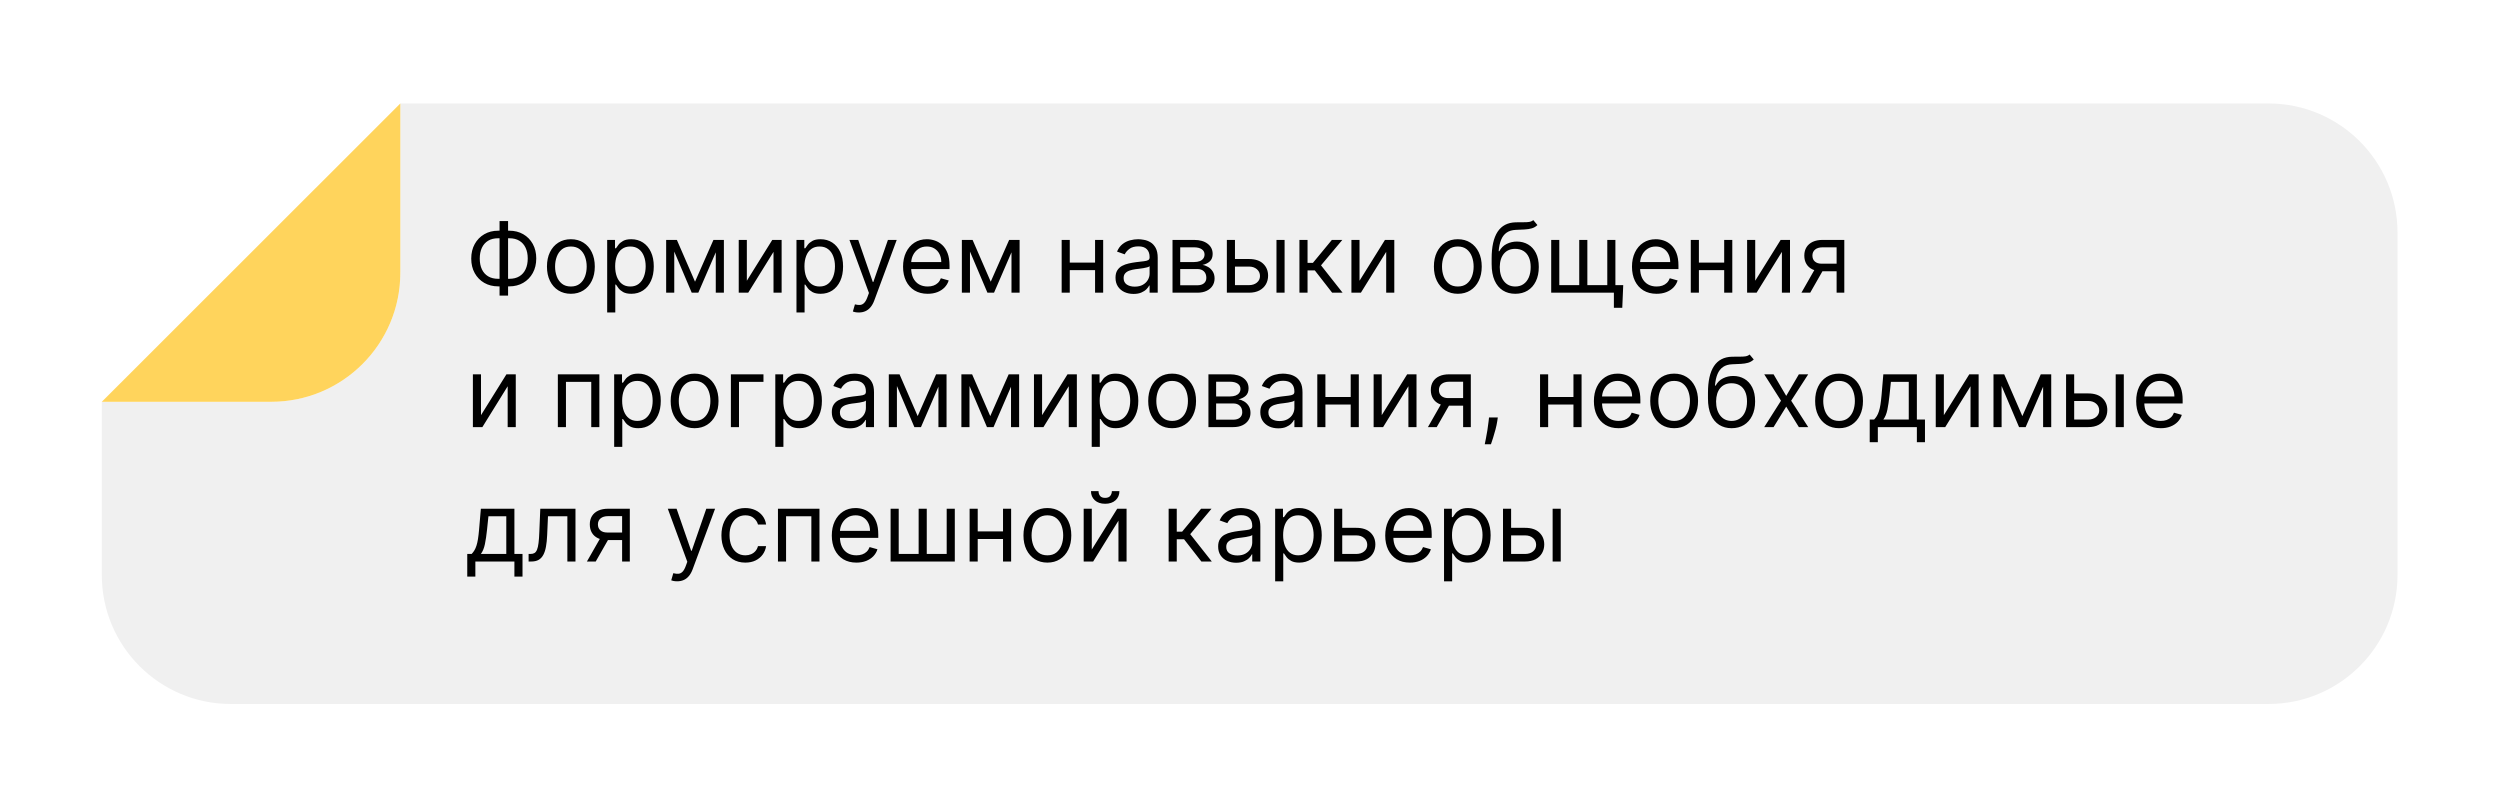 <?xml version="1.0" encoding="UTF-8"?> <svg xmlns="http://www.w3.org/2000/svg" width="465" height="150" viewBox="0 0 465 150" fill="none"><g filter="url(#filter0_d_239_27)"><path fill-rule="evenodd" clip-rule="evenodd" d="M441.936 102.941C441.936 116.196 431.191 126.941 417.936 126.941L38.936 126.941C25.682 126.941 14.936 116.196 14.936 102.941L14.936 70.732L46.46 70.732C59.715 70.732 70.46 59.986 70.46 46.732L70.46 15.245L417.936 15.245C431.191 15.245 441.936 25.991 441.936 39.245L441.936 102.941Z" fill="#F0F0F0"></path><path d="M14.936 70.732L46.46 70.732C59.715 70.732 70.46 59.986 70.46 46.732L70.46 15.245L14.936 70.732Z" fill="#FFD45C"></path></g><path d="M92.662 42.91H94.733C95.704 42.91 96.567 43.127 97.321 43.562C98.076 43.996 98.668 44.601 99.098 45.377C99.529 46.153 99.744 47.052 99.744 48.074C99.744 49.097 99.529 49.998 99.098 50.778C98.668 51.558 98.076 52.167 97.321 52.606C96.567 53.045 95.704 53.265 94.733 53.265H92.662C91.69 53.265 90.827 53.047 90.073 52.613C89.319 52.178 88.726 51.573 88.296 50.797C87.865 50.022 87.65 49.123 87.65 48.1C87.65 47.077 87.865 46.176 88.296 45.396C88.726 44.616 89.319 44.007 90.073 43.568C90.827 43.129 91.69 42.91 92.662 42.91ZM92.662 44.316C91.92 44.316 91.294 44.471 90.782 44.782C90.275 45.094 89.889 45.532 89.625 46.099C89.365 46.666 89.235 47.333 89.235 48.1C89.235 48.858 89.365 49.519 89.625 50.081C89.889 50.644 90.275 51.081 90.782 51.392C91.294 51.703 91.92 51.858 92.662 51.858H94.733C95.474 51.858 96.098 51.703 96.605 51.392C97.117 51.081 97.502 50.642 97.762 50.075C98.027 49.508 98.159 48.842 98.159 48.074C98.159 47.316 98.027 46.655 97.762 46.093C97.502 45.53 97.117 45.094 96.605 44.782C96.098 44.471 95.474 44.316 94.733 44.316H92.662ZM94.502 41.12V54.978H92.917V41.12H94.502ZM106.184 54.645C105.298 54.645 104.52 54.434 103.851 54.013C103.186 53.591 102.666 53.001 102.291 52.242C101.92 51.483 101.735 50.597 101.735 49.583C101.735 48.56 101.92 47.667 102.291 46.905C102.666 46.142 103.186 45.55 103.851 45.128C104.52 44.706 105.298 44.495 106.184 44.495C107.07 44.495 107.846 44.706 108.511 45.128C109.18 45.55 109.7 46.142 110.07 46.905C110.445 47.667 110.633 48.56 110.633 49.583C110.633 50.597 110.445 51.483 110.07 52.242C109.7 53.001 109.18 53.591 108.511 54.013C107.846 54.434 107.07 54.645 106.184 54.645ZM106.184 53.29C106.857 53.29 107.411 53.118 107.846 52.773C108.28 52.427 108.602 51.974 108.811 51.411C109.02 50.849 109.124 50.239 109.124 49.583C109.124 48.927 109.02 48.315 108.811 47.748C108.602 47.182 108.28 46.724 107.846 46.374C107.411 46.025 106.857 45.85 106.184 45.85C105.511 45.85 104.957 46.025 104.522 46.374C104.087 46.724 103.766 47.182 103.557 47.748C103.348 48.315 103.244 48.927 103.244 49.583C103.244 50.239 103.348 50.849 103.557 51.411C103.766 51.974 104.087 52.427 104.522 52.773C104.957 53.118 105.511 53.29 106.184 53.29ZM112.935 58.123V44.623H114.393V46.182H114.572C114.683 46.012 114.836 45.795 115.032 45.53C115.232 45.262 115.518 45.023 115.889 44.815C116.264 44.601 116.771 44.495 117.41 44.495C118.237 44.495 118.965 44.702 119.596 45.115C120.227 45.528 120.719 46.114 121.073 46.873C121.426 47.631 121.603 48.526 121.603 49.557C121.603 50.597 121.426 51.498 121.073 52.261C120.719 53.02 120.229 53.608 119.602 54.025C118.976 54.439 118.254 54.645 117.435 54.645C116.805 54.645 116.3 54.541 115.921 54.332C115.541 54.119 115.249 53.878 115.045 53.61C114.84 53.337 114.683 53.111 114.572 52.932H114.444V58.123H112.935ZM114.418 49.532C114.418 50.273 114.527 50.927 114.744 51.494C114.962 52.057 115.279 52.498 115.697 52.817C116.114 53.133 116.626 53.29 117.231 53.29C117.862 53.29 118.388 53.124 118.81 52.792C119.236 52.455 119.556 52.003 119.769 51.437C119.986 50.866 120.095 50.231 120.095 49.532C120.095 48.842 119.988 48.219 119.775 47.665C119.566 47.107 119.249 46.666 118.823 46.342C118.401 46.014 117.87 45.85 117.231 45.85C116.617 45.85 116.102 46.005 115.684 46.317C115.266 46.623 114.951 47.054 114.738 47.608C114.525 48.157 114.418 48.799 114.418 49.532ZM129.274 52.395L132.7 44.623H134.132L129.887 54.441H128.66L124.492 44.623H125.899L129.274 52.395ZM125.413 44.623V54.441H123.904V44.623H125.413ZM133.134 54.441V44.623H134.643V54.441H133.134ZM138.913 52.217L143.643 44.623H145.382V54.441H143.873V46.847L139.168 54.441H137.404V44.623H138.913V52.217ZM148.144 58.123V44.623H149.602V46.182H149.781C149.892 46.012 150.045 45.795 150.241 45.53C150.441 45.262 150.727 45.023 151.098 44.815C151.473 44.601 151.98 44.495 152.619 44.495C153.446 44.495 154.174 44.702 154.805 45.115C155.436 45.528 155.928 46.114 156.282 46.873C156.635 47.631 156.812 48.526 156.812 49.557C156.812 50.597 156.635 51.498 156.282 52.261C155.928 53.02 155.438 53.608 154.811 54.025C154.185 54.439 153.463 54.645 152.644 54.645C152.014 54.645 151.509 54.541 151.13 54.332C150.75 54.119 150.458 53.878 150.254 53.61C150.049 53.337 149.892 53.111 149.781 52.932H149.653V58.123H148.144ZM149.627 49.532C149.627 50.273 149.736 50.927 149.953 51.494C150.171 52.057 150.488 52.498 150.906 52.817C151.323 53.133 151.835 53.29 152.44 53.29C153.071 53.29 153.597 53.124 154.019 52.792C154.445 52.455 154.765 52.003 154.978 51.437C155.195 50.866 155.304 50.231 155.304 49.532C155.304 48.842 155.197 48.219 154.984 47.665C154.775 47.107 154.458 46.666 154.032 46.342C153.61 46.014 153.079 45.85 152.44 45.85C151.826 45.85 151.311 46.005 150.893 46.317C150.475 46.623 150.16 47.054 149.947 47.608C149.734 48.157 149.627 48.799 149.627 49.532ZM159.733 58.123C159.478 58.123 159.25 58.101 159.049 58.059C158.849 58.02 158.711 57.982 158.634 57.944L159.017 56.614C159.384 56.708 159.708 56.742 159.989 56.717C160.27 56.691 160.519 56.565 160.737 56.339C160.958 56.118 161.161 55.758 161.344 55.259L161.625 54.492L157.995 44.623H159.631L162.341 52.447H162.443L165.154 44.623H166.79L162.622 55.873C162.435 56.38 162.203 56.8 161.926 57.132C161.649 57.469 161.327 57.718 160.961 57.88C160.598 58.042 160.189 58.123 159.733 58.123ZM172.546 54.645C171.6 54.645 170.784 54.437 170.098 54.019C169.416 53.597 168.89 53.009 168.519 52.255C168.153 51.496 167.969 50.614 167.969 49.608C167.969 48.603 168.153 47.717 168.519 46.949C168.89 46.178 169.405 45.577 170.066 45.147C170.731 44.712 171.506 44.495 172.393 44.495C172.904 44.495 173.409 44.58 173.908 44.751C174.406 44.921 174.86 45.198 175.269 45.581C175.678 45.961 176.004 46.464 176.247 47.09C176.49 47.717 176.611 48.488 176.611 49.404V50.043H169.043V48.739H175.077C175.077 48.185 174.967 47.691 174.745 47.256C174.528 46.822 174.217 46.479 173.812 46.227C173.411 45.976 172.938 45.85 172.393 45.85C171.792 45.85 171.272 45.999 170.833 46.297C170.398 46.592 170.064 46.975 169.829 47.448C169.595 47.921 169.478 48.428 169.478 48.969V49.839C169.478 50.58 169.606 51.209 169.861 51.724C170.121 52.236 170.481 52.626 170.942 52.894C171.402 53.158 171.937 53.29 172.546 53.29C172.942 53.29 173.3 53.235 173.62 53.124C173.944 53.009 174.223 52.839 174.457 52.613C174.692 52.383 174.873 52.097 175.001 51.756L176.458 52.165C176.305 52.66 176.047 53.094 175.685 53.469C175.322 53.84 174.875 54.13 174.342 54.339C173.81 54.543 173.211 54.645 172.546 54.645ZM184.276 52.395L187.702 44.623H189.133L184.889 54.441H183.662L179.494 44.623H180.901L184.276 52.395ZM180.415 44.623V54.441H178.906V44.623H180.415ZM188.136 54.441V44.623H189.645V54.441H188.136ZM204.04 48.842V50.248H198.619V48.842H204.04ZM198.977 44.623V54.441H197.469V44.623H198.977ZM205.19 44.623V54.441H203.682V44.623H205.19ZM210.834 54.671C210.212 54.671 209.648 54.554 209.141 54.319C208.633 54.081 208.231 53.738 207.932 53.29C207.634 52.839 207.485 52.293 207.485 51.654C207.485 51.092 207.596 50.636 207.817 50.286C208.039 49.932 208.335 49.655 208.706 49.455C209.077 49.255 209.486 49.106 209.933 49.008C210.385 48.905 210.839 48.824 211.295 48.765C211.891 48.688 212.375 48.63 212.746 48.592C213.121 48.55 213.393 48.479 213.564 48.381C213.739 48.283 213.826 48.113 213.826 47.87V47.819C213.826 47.188 213.653 46.698 213.308 46.349C212.967 45.999 212.45 45.824 211.755 45.824C211.035 45.824 210.47 45.982 210.061 46.297C209.652 46.613 209.364 46.949 209.198 47.307L207.766 46.796C208.022 46.199 208.363 45.735 208.789 45.403C209.219 45.066 209.688 44.831 210.195 44.699C210.707 44.563 211.209 44.495 211.704 44.495C212.019 44.495 212.381 44.533 212.79 44.61C213.204 44.682 213.602 44.834 213.986 45.064C214.374 45.294 214.695 45.641 214.951 46.106C215.207 46.57 215.334 47.192 215.334 47.972V54.441H213.826V53.111H213.749C213.647 53.324 213.477 53.552 213.238 53.795C212.999 54.038 212.682 54.245 212.285 54.415C211.889 54.586 211.405 54.671 210.834 54.671ZM211.065 53.316C211.661 53.316 212.164 53.199 212.573 52.964C212.986 52.73 213.298 52.427 213.506 52.057C213.719 51.686 213.826 51.296 213.826 50.887V49.506C213.762 49.583 213.621 49.653 213.404 49.717C213.191 49.777 212.944 49.83 212.663 49.877C212.386 49.92 212.115 49.958 211.851 49.992C211.591 50.022 211.38 50.047 211.218 50.069C210.826 50.12 210.459 50.203 210.119 50.318C209.782 50.429 209.509 50.597 209.3 50.823C209.096 51.045 208.994 51.347 208.994 51.731C208.994 52.255 209.187 52.651 209.575 52.92C209.967 53.184 210.464 53.316 211.065 53.316ZM218.088 54.441V44.623H222.102C223.159 44.623 223.998 44.861 224.621 45.339C225.243 45.816 225.554 46.447 225.554 47.231C225.554 47.827 225.377 48.29 225.023 48.618C224.67 48.942 224.216 49.161 223.662 49.276C224.024 49.327 224.375 49.455 224.716 49.66C225.062 49.864 225.347 50.145 225.573 50.503C225.799 50.857 225.912 51.292 225.912 51.807C225.912 52.31 225.784 52.76 225.528 53.156C225.272 53.552 224.906 53.866 224.429 54.096C223.951 54.326 223.38 54.441 222.716 54.441H218.088ZM219.52 53.06H222.716C223.236 53.06 223.643 52.937 223.937 52.69C224.231 52.442 224.378 52.106 224.378 51.68C224.378 51.172 224.231 50.774 223.937 50.484C223.643 50.19 223.236 50.043 222.716 50.043H219.52V53.06ZM219.52 48.739H222.102C222.507 48.739 222.854 48.684 223.144 48.573C223.434 48.458 223.655 48.296 223.809 48.087C223.966 47.874 224.045 47.623 224.045 47.333C224.045 46.92 223.873 46.596 223.527 46.361C223.182 46.123 222.707 46.003 222.102 46.003H219.52V48.739ZM229.499 48.177H232.312C233.462 48.177 234.342 48.469 234.952 49.052C235.561 49.636 235.866 50.376 235.866 51.27C235.866 51.858 235.729 52.393 235.457 52.875C235.184 53.352 234.783 53.733 234.255 54.019C233.727 54.3 233.079 54.441 232.312 54.441H228.195V44.623H229.704V53.035H232.312C232.908 53.035 233.398 52.877 233.782 52.562C234.165 52.246 234.357 51.842 234.357 51.347C234.357 50.827 234.165 50.403 233.782 50.075C233.398 49.747 232.908 49.583 232.312 49.583H229.499V48.177ZM237.425 54.441V44.623H238.934V54.441H237.425ZM241.695 54.441V44.623H243.204V48.893H244.201L247.729 44.623H249.673L245.709 49.353L249.724 54.441H247.78L244.559 50.299H243.204V54.441H241.695ZM252.872 52.217L257.602 44.623H259.34V54.441H257.832V46.847L253.127 54.441H251.363V44.623H252.872V52.217ZM271.155 54.645C270.268 54.645 269.491 54.434 268.822 54.013C268.157 53.591 267.637 53.001 267.262 52.242C266.891 51.483 266.706 50.597 266.706 49.583C266.706 48.56 266.891 47.667 267.262 46.905C267.637 46.142 268.157 45.55 268.822 45.128C269.491 44.706 270.268 44.495 271.155 44.495C272.041 44.495 272.817 44.706 273.481 45.128C274.15 45.55 274.67 46.142 275.041 46.905C275.416 47.667 275.603 48.56 275.603 49.583C275.603 50.597 275.416 51.483 275.041 52.242C274.67 53.001 274.15 53.591 273.481 54.013C272.817 54.434 272.041 54.645 271.155 54.645ZM271.155 53.29C271.828 53.29 272.382 53.118 272.817 52.773C273.251 52.427 273.573 51.974 273.782 51.411C273.991 50.849 274.095 50.239 274.095 49.583C274.095 48.927 273.991 48.315 273.782 47.748C273.573 47.182 273.251 46.724 272.817 46.374C272.382 46.025 271.828 45.85 271.155 45.85C270.481 45.85 269.927 46.025 269.493 46.374C269.058 46.724 268.736 47.182 268.527 47.748C268.319 48.315 268.214 48.927 268.214 49.583C268.214 50.239 268.319 50.849 268.527 51.411C268.736 51.974 269.058 52.427 269.493 52.773C269.927 53.118 270.481 53.29 271.155 53.29ZM285.193 40.941L285.96 41.861C285.662 42.151 285.317 42.354 284.925 42.469C284.533 42.584 284.089 42.654 283.595 42.68C283.101 42.705 282.551 42.731 281.946 42.756C281.264 42.782 280.7 42.948 280.252 43.255C279.805 43.562 279.459 44.005 279.217 44.584C278.974 45.164 278.818 45.876 278.75 46.719H278.878C279.21 46.106 279.67 45.654 280.258 45.364C280.847 45.074 281.477 44.93 282.151 44.93C282.918 44.93 283.608 45.108 284.222 45.467C284.835 45.824 285.321 46.355 285.679 47.058C286.037 47.761 286.216 48.628 286.216 49.66C286.216 50.687 286.033 51.573 285.666 52.319C285.304 53.065 284.795 53.64 284.138 54.045C283.486 54.445 282.722 54.645 281.844 54.645C280.966 54.645 280.197 54.439 279.536 54.025C278.876 53.608 278.362 52.99 277.996 52.172C277.629 51.349 277.446 50.333 277.446 49.123V48.074C277.446 45.888 277.817 44.231 278.558 43.101C279.304 41.972 280.425 41.388 281.92 41.35C282.449 41.333 282.92 41.329 283.333 41.337C283.746 41.346 284.106 41.327 284.413 41.28C284.72 41.233 284.98 41.12 285.193 40.941ZM281.844 53.29C282.436 53.29 282.945 53.141 283.371 52.843C283.802 52.545 284.132 52.125 284.362 51.584C284.592 51.038 284.707 50.397 284.707 49.66C284.707 48.944 284.59 48.334 284.356 47.831C284.126 47.329 283.795 46.945 283.365 46.681C282.935 46.417 282.419 46.285 281.818 46.285C281.379 46.285 280.985 46.359 280.636 46.508C280.286 46.657 279.988 46.877 279.741 47.167C279.494 47.456 279.302 47.81 279.165 48.228C279.033 48.645 278.963 49.123 278.954 49.66C278.954 50.759 279.212 51.639 279.728 52.3C280.244 52.96 280.949 53.29 281.844 53.29ZM301.921 53.035L301.742 57.253H300.182V54.441H298.904V53.035H301.921ZM288.523 44.623H290.032V53.035H293.739V44.623H295.248V53.035H298.955V44.623H300.464V54.441H288.523V44.623ZM308.126 54.645C307.18 54.645 306.364 54.437 305.678 54.019C304.996 53.597 304.47 53.009 304.099 52.255C303.733 51.496 303.549 50.614 303.549 49.608C303.549 48.603 303.733 47.717 304.099 46.949C304.47 46.178 304.986 45.577 305.646 45.147C306.311 44.712 307.086 44.495 307.973 44.495C308.484 44.495 308.989 44.58 309.488 44.751C309.986 44.921 310.44 45.198 310.849 45.581C311.258 45.961 311.584 46.464 311.827 47.09C312.07 47.717 312.192 48.488 312.192 49.404V50.043H304.623V48.739H310.657C310.657 48.185 310.547 47.691 310.325 47.256C310.108 46.822 309.797 46.479 309.392 46.227C308.991 45.976 308.518 45.85 307.973 45.85C307.372 45.85 306.852 45.999 306.413 46.297C305.978 46.592 305.644 46.975 305.41 47.448C305.175 47.921 305.058 48.428 305.058 48.969V49.839C305.058 50.58 305.186 51.209 305.442 51.724C305.701 52.236 306.062 52.626 306.522 52.894C306.982 53.158 307.517 53.29 308.126 53.29C308.522 53.29 308.88 53.235 309.2 53.124C309.524 53.009 309.803 52.839 310.037 52.613C310.272 52.383 310.453 52.097 310.581 51.756L312.038 52.165C311.885 52.66 311.627 53.094 311.265 53.469C310.902 53.84 310.455 54.13 309.922 54.339C309.39 54.543 308.791 54.645 308.126 54.645ZM321.057 48.842V50.248H315.637V48.842H321.057ZM315.995 44.623V54.441H314.486V44.623H315.995ZM322.208 44.623V54.441H320.699V44.623H322.208ZM326.471 52.217L331.201 44.623H332.94V54.441H331.432V46.847L326.727 54.441H324.963V44.623H326.471V52.217ZM341.609 54.441V46.003H339.001C338.413 46.003 337.951 46.14 337.614 46.413C337.278 46.685 337.109 47.06 337.109 47.538C337.109 48.006 337.261 48.375 337.563 48.643C337.87 48.912 338.29 49.046 338.822 49.046H341.993V50.452H338.822C338.158 50.452 337.584 50.335 337.103 50.101C336.621 49.866 336.251 49.532 335.991 49.097C335.731 48.658 335.601 48.138 335.601 47.538C335.601 46.932 335.737 46.413 336.01 45.978C336.283 45.543 336.673 45.209 337.18 44.974C337.691 44.74 338.298 44.623 339.001 44.623H343.041V54.441H341.609ZM335.064 54.441L337.851 49.557H339.487L336.7 54.441H335.064ZM89.466 77.216L94.196 69.623H95.934V79.441H94.426V71.847L89.721 79.441H87.957V69.623H89.466V77.216ZM103.76 79.441V69.623H111.481V79.441H109.973V71.029H105.268V79.441H103.76ZM114.236 83.123V69.623H115.694V71.182H115.873C115.983 71.012 116.137 70.795 116.333 70.53C116.533 70.262 116.819 70.023 117.189 69.814C117.564 69.601 118.072 69.495 118.711 69.495C119.537 69.495 120.266 69.702 120.897 70.115C121.527 70.528 122.02 71.114 122.373 71.873C122.727 72.631 122.904 73.526 122.904 74.557C122.904 75.597 122.727 76.498 122.373 77.261C122.02 78.02 121.53 78.608 120.903 79.025C120.277 79.439 119.554 79.645 118.736 79.645C118.106 79.645 117.601 79.541 117.221 79.332C116.842 79.119 116.55 78.878 116.346 78.61C116.141 78.337 115.983 78.111 115.873 77.932H115.745V83.123H114.236ZM115.719 74.532C115.719 75.273 115.828 75.927 116.045 76.494C116.263 77.057 116.58 77.498 116.998 77.817C117.415 78.133 117.927 78.29 118.532 78.29C119.162 78.29 119.689 78.124 120.111 77.792C120.537 77.455 120.856 77.003 121.069 76.437C121.287 75.866 121.395 75.231 121.395 74.532C121.395 73.841 121.289 73.219 121.076 72.665C120.867 72.107 120.549 71.666 120.123 71.342C119.701 71.014 119.171 70.85 118.532 70.85C117.918 70.85 117.402 71.005 116.985 71.317C116.567 71.623 116.252 72.054 116.039 72.608C115.826 73.157 115.719 73.799 115.719 74.532ZM129.194 79.645C128.307 79.645 127.53 79.434 126.861 79.013C126.196 78.591 125.676 78.001 125.301 77.242C124.93 76.484 124.745 75.597 124.745 74.583C124.745 73.56 124.93 72.668 125.301 71.905C125.676 71.142 126.196 70.55 126.861 70.128C127.53 69.706 128.307 69.495 129.194 69.495C130.08 69.495 130.856 69.706 131.52 70.128C132.189 70.55 132.709 71.142 133.08 71.905C133.455 72.668 133.643 73.56 133.643 74.583C133.643 75.597 133.455 76.484 133.08 77.242C132.709 78.001 132.189 78.591 131.52 79.013C130.856 79.434 130.08 79.645 129.194 79.645ZM129.194 78.29C129.867 78.29 130.421 78.118 130.856 77.773C131.29 77.427 131.612 76.974 131.821 76.411C132.03 75.849 132.134 75.239 132.134 74.583C132.134 73.927 132.03 73.315 131.821 72.748C131.612 72.182 131.29 71.724 130.856 71.374C130.421 71.025 129.867 70.85 129.194 70.85C128.52 70.85 127.966 71.025 127.532 71.374C127.097 71.724 126.775 72.182 126.567 72.748C126.358 73.315 126.253 73.927 126.253 74.583C126.253 75.239 126.358 75.849 126.567 76.411C126.775 76.974 127.097 77.427 127.532 77.773C127.966 78.118 128.52 78.29 129.194 78.29ZM142.005 69.623V71.029H137.454V79.441H135.945V69.623H142.005ZM144.207 83.123V69.623H145.664V71.182H145.843C145.954 71.012 146.108 70.795 146.304 70.53C146.504 70.262 146.789 70.023 147.16 69.814C147.535 69.601 148.042 69.495 148.681 69.495C149.508 69.495 150.237 69.702 150.867 70.115C151.498 70.528 151.99 71.114 152.344 71.873C152.698 72.631 152.875 73.526 152.875 74.557C152.875 75.597 152.698 76.498 152.344 77.261C151.99 78.02 151.5 78.608 150.874 79.025C150.247 79.439 149.525 79.645 148.707 79.645C148.076 79.645 147.571 79.541 147.192 79.332C146.813 79.119 146.521 78.878 146.316 78.61C146.112 78.337 145.954 78.111 145.843 77.932H145.715V83.123H144.207ZM145.69 74.532C145.69 75.273 145.799 75.927 146.016 76.494C146.233 77.057 146.551 77.498 146.968 77.817C147.386 78.133 147.897 78.29 148.502 78.29C149.133 78.29 149.659 78.124 150.081 77.792C150.507 77.455 150.827 77.003 151.04 76.437C151.257 75.866 151.366 75.231 151.366 74.532C151.366 73.841 151.26 73.219 151.046 72.665C150.838 72.107 150.52 71.666 150.094 71.342C149.672 71.014 149.142 70.85 148.502 70.85C147.889 70.85 147.373 71.005 146.956 71.317C146.538 71.623 146.223 72.054 146.01 72.608C145.796 73.157 145.69 73.799 145.69 74.532ZM158.065 79.671C157.443 79.671 156.878 79.554 156.371 79.32C155.864 79.081 155.461 78.738 155.163 78.29C154.865 77.839 154.715 77.293 154.715 76.654C154.715 76.091 154.826 75.635 155.048 75.286C155.269 74.932 155.566 74.655 155.936 74.455C156.307 74.255 156.716 74.106 157.164 74.008C157.615 73.905 158.069 73.824 158.525 73.765C159.122 73.688 159.605 73.63 159.976 73.592C160.351 73.55 160.624 73.479 160.794 73.381C160.969 73.283 161.056 73.113 161.056 72.87V72.819C161.056 72.188 160.884 71.698 160.539 71.349C160.198 70.999 159.68 70.824 158.985 70.824C158.265 70.824 157.701 70.982 157.291 71.297C156.882 71.613 156.595 71.949 156.429 72.307L154.997 71.796C155.252 71.199 155.593 70.735 156.019 70.403C156.45 70.066 156.919 69.832 157.426 69.699C157.937 69.563 158.44 69.495 158.934 69.495C159.25 69.495 159.612 69.533 160.021 69.61C160.434 69.682 160.833 69.834 161.216 70.064C161.604 70.294 161.926 70.641 162.181 71.106C162.437 71.57 162.565 72.192 162.565 72.972V79.441H161.056V78.111H160.98C160.877 78.324 160.707 78.552 160.468 78.795C160.23 79.038 159.912 79.245 159.516 79.415C159.12 79.586 158.636 79.671 158.065 79.671ZM158.295 78.316C158.892 78.316 159.394 78.199 159.804 77.964C160.217 77.73 160.528 77.427 160.737 77.057C160.95 76.686 161.056 76.296 161.056 75.887V74.506C160.992 74.583 160.852 74.653 160.635 74.717C160.421 74.777 160.174 74.83 159.893 74.877C159.616 74.92 159.345 74.958 159.081 74.992C158.821 75.022 158.61 75.047 158.448 75.069C158.056 75.12 157.69 75.203 157.349 75.318C157.012 75.429 156.74 75.597 156.531 75.823C156.326 76.045 156.224 76.347 156.224 76.731C156.224 77.255 156.418 77.651 156.806 77.92C157.198 78.184 157.694 78.316 158.295 78.316ZM170.688 77.395L174.114 69.623H175.546L171.301 79.441H170.074L165.906 69.623H167.313L170.688 77.395ZM166.827 69.623V79.441H165.318V69.623H166.827ZM174.548 79.441V69.623H176.057V79.441H174.548ZM184.188 77.395L187.614 69.623H189.046L184.801 79.441H183.574L179.406 69.623H180.813L184.188 77.395ZM180.327 69.623V79.441H178.818V69.623H180.327ZM188.048 79.441V69.623H189.557V79.441H188.048ZM193.827 77.216L198.557 69.623H200.296V79.441H198.787V71.847L194.083 79.441H192.318V69.623H193.827V77.216ZM203.059 83.123V69.623H204.516V71.182H204.695C204.806 71.012 204.959 70.795 205.155 70.53C205.355 70.262 205.641 70.023 206.012 69.814C206.387 69.601 206.894 69.495 207.533 69.495C208.36 69.495 209.088 69.702 209.719 70.115C210.35 70.528 210.842 71.114 211.196 71.873C211.549 72.631 211.726 73.526 211.726 74.557C211.726 75.597 211.549 76.498 211.196 77.261C210.842 78.02 210.352 78.608 209.725 79.025C209.099 79.439 208.377 79.645 207.559 79.645C206.928 79.645 206.423 79.541 206.044 79.332C205.664 79.119 205.372 78.878 205.168 78.61C204.963 78.337 204.806 78.111 204.695 77.932H204.567V83.123H203.059ZM204.541 74.532C204.541 75.273 204.65 75.927 204.867 76.494C205.085 77.057 205.402 77.498 205.82 77.817C206.238 78.133 206.749 78.29 207.354 78.29C207.985 78.29 208.511 78.124 208.933 77.792C209.359 77.455 209.679 77.003 209.892 76.437C210.109 75.866 210.218 75.231 210.218 74.532C210.218 73.841 210.111 73.219 209.898 72.665C209.689 72.107 209.372 71.666 208.946 71.342C208.524 71.014 207.993 70.85 207.354 70.85C206.74 70.85 206.225 71.005 205.807 71.317C205.39 71.623 205.074 72.054 204.861 72.608C204.648 73.157 204.541 73.799 204.541 74.532ZM218.016 79.645C217.13 79.645 216.352 79.434 215.683 79.013C215.018 78.591 214.498 78.001 214.123 77.242C213.752 76.484 213.567 75.597 213.567 74.583C213.567 73.56 213.752 72.668 214.123 71.905C214.498 71.142 215.018 70.55 215.683 70.128C216.352 69.706 217.13 69.495 218.016 69.495C218.902 69.495 219.678 69.706 220.343 70.128C221.012 70.55 221.532 71.142 221.902 71.905C222.277 72.668 222.465 73.56 222.465 74.583C222.465 75.597 222.277 76.484 221.902 77.242C221.532 78.001 221.012 78.591 220.343 79.013C219.678 79.434 218.902 79.645 218.016 79.645ZM218.016 78.29C218.689 78.29 219.243 78.118 219.678 77.773C220.113 77.427 220.434 76.974 220.643 76.411C220.852 75.849 220.956 75.239 220.956 74.583C220.956 73.927 220.852 73.315 220.643 72.748C220.434 72.182 220.113 71.724 219.678 71.374C219.243 71.025 218.689 70.85 218.016 70.85C217.343 70.85 216.789 71.025 216.354 71.374C215.919 71.724 215.598 72.182 215.389 72.748C215.18 73.315 215.076 73.927 215.076 74.583C215.076 75.239 215.18 75.849 215.389 76.411C215.598 76.974 215.919 77.427 216.354 77.773C216.789 78.118 217.343 78.29 218.016 78.29ZM224.768 79.441V69.623H228.782C229.839 69.623 230.678 69.861 231.3 70.339C231.922 70.816 232.233 71.447 232.233 72.231C232.233 72.827 232.057 73.29 231.703 73.618C231.349 73.942 230.895 74.161 230.341 74.276C230.704 74.327 231.055 74.455 231.396 74.66C231.741 74.864 232.027 75.145 232.253 75.503C232.478 75.857 232.591 76.292 232.591 76.807C232.591 77.31 232.464 77.76 232.208 78.156C231.952 78.552 231.586 78.866 231.108 79.096C230.631 79.326 230.06 79.441 229.395 79.441H224.768ZM226.199 78.06H229.395C229.915 78.06 230.322 77.937 230.616 77.689C230.91 77.442 231.057 77.106 231.057 76.68C231.057 76.172 230.91 75.774 230.616 75.484C230.322 75.19 229.915 75.043 229.395 75.043H226.199V78.06ZM226.199 73.739H228.782C229.187 73.739 229.534 73.684 229.824 73.573C230.113 73.458 230.335 73.296 230.488 73.087C230.646 72.874 230.725 72.623 230.725 72.333C230.725 71.92 230.552 71.596 230.207 71.361C229.862 71.123 229.387 71.003 228.782 71.003H226.199V73.739ZM237.764 79.671C237.142 79.671 236.577 79.554 236.07 79.32C235.563 79.081 235.16 78.738 234.862 78.29C234.564 77.839 234.415 77.293 234.415 76.654C234.415 76.091 234.526 75.635 234.747 75.286C234.969 74.932 235.265 74.655 235.636 74.455C236.006 74.255 236.415 74.106 236.863 74.008C237.315 73.905 237.768 73.824 238.224 73.765C238.821 73.688 239.305 73.63 239.675 73.592C240.05 73.55 240.323 73.479 240.494 73.381C240.668 73.283 240.756 73.113 240.756 72.87V72.819C240.756 72.188 240.583 71.698 240.238 71.349C239.897 70.999 239.379 70.824 238.685 70.824C237.964 70.824 237.4 70.982 236.991 71.297C236.582 71.613 236.294 71.949 236.128 72.307L234.696 71.796C234.952 71.199 235.293 70.735 235.719 70.403C236.149 70.066 236.618 69.832 237.125 69.699C237.636 69.563 238.139 69.495 238.633 69.495C238.949 69.495 239.311 69.533 239.72 69.61C240.133 69.682 240.532 69.834 240.915 70.064C241.303 70.294 241.625 70.641 241.881 71.106C242.136 71.57 242.264 72.192 242.264 72.972V79.441H240.756V78.111H240.679C240.577 78.324 240.406 78.552 240.168 78.795C239.929 79.038 239.611 79.245 239.215 79.415C238.819 79.586 238.335 79.671 237.764 79.671ZM237.994 78.316C238.591 78.316 239.094 78.199 239.503 77.964C239.916 77.73 240.227 77.427 240.436 77.057C240.649 76.686 240.756 76.296 240.756 75.887V74.506C240.692 74.583 240.551 74.653 240.334 74.717C240.121 74.777 239.874 74.83 239.592 74.877C239.315 74.92 239.045 74.958 238.78 74.992C238.521 75.022 238.31 75.047 238.148 75.069C237.756 75.12 237.389 75.203 237.048 75.318C236.712 75.429 236.439 75.597 236.23 75.823C236.026 76.045 235.923 76.347 235.923 76.731C235.923 77.255 236.117 77.651 236.505 77.92C236.897 78.184 237.393 78.316 237.994 78.316ZM251.589 73.841V75.248H246.168V73.841H251.589ZM246.526 69.623V79.441H245.018V69.623H246.526ZM252.739 69.623V79.441H251.231V69.623H252.739ZM257.003 77.216L261.733 69.623H263.471V79.441H261.963V71.847L257.258 79.441H255.494V69.623H257.003V77.216ZM272.141 79.441V71.003H269.533C268.945 71.003 268.482 71.14 268.146 71.412C267.809 71.685 267.641 72.06 267.641 72.537C267.641 73.006 267.792 73.375 268.094 73.643C268.401 73.912 268.821 74.046 269.354 74.046H272.524V75.452H269.354C268.689 75.452 268.116 75.335 267.634 75.101C267.153 74.866 266.782 74.532 266.522 74.097C266.262 73.658 266.132 73.138 266.132 72.537C266.132 71.932 266.268 71.412 266.541 70.978C266.814 70.543 267.204 70.209 267.711 69.974C268.222 69.74 268.829 69.623 269.533 69.623H273.572V79.441H272.141ZM265.595 79.441L268.382 74.557H270.018L267.231 79.441H265.595ZM278.592 77.651L278.489 78.341C278.417 78.827 278.306 79.347 278.157 79.901C278.012 80.455 277.861 80.977 277.703 81.467C277.546 81.957 277.416 82.347 277.313 82.637H276.163C276.218 82.364 276.291 82.004 276.38 81.557C276.47 81.109 276.559 80.609 276.649 80.055C276.742 79.505 276.819 78.942 276.879 78.367L276.955 77.651H278.592ZM293.02 73.841V75.248H287.6V73.841H293.02ZM287.958 69.623V79.441H286.449V69.623H287.958ZM294.171 69.623V79.441H292.662V69.623H294.171ZM301.042 79.645C300.096 79.645 299.28 79.437 298.594 79.019C297.912 78.597 297.386 78.009 297.015 77.255C296.649 76.496 296.465 75.614 296.465 74.609C296.465 73.603 296.649 72.716 297.015 71.949C297.386 71.178 297.902 70.577 298.562 70.147C299.227 69.712 300.002 69.495 300.889 69.495C301.4 69.495 301.905 69.58 302.404 69.751C302.902 69.921 303.356 70.198 303.765 70.582C304.174 70.961 304.5 71.464 304.743 72.09C304.986 72.716 305.108 73.488 305.108 74.404V75.043H297.539V73.739H303.573C303.573 73.185 303.463 72.691 303.241 72.256C303.024 71.822 302.713 71.479 302.308 71.227C301.907 70.976 301.434 70.85 300.889 70.85C300.288 70.85 299.768 70.999 299.329 71.297C298.894 71.591 298.56 71.975 298.326 72.448C298.091 72.921 297.974 73.428 297.974 73.969V74.839C297.974 75.58 298.102 76.209 298.358 76.724C298.617 77.236 298.978 77.626 299.438 77.894C299.898 78.158 300.433 78.29 301.042 78.29C301.439 78.29 301.796 78.235 302.116 78.124C302.44 78.009 302.719 77.839 302.953 77.613C303.188 77.383 303.369 77.097 303.497 76.756L304.954 77.165C304.801 77.66 304.543 78.094 304.181 78.469C303.818 78.84 303.371 79.13 302.838 79.339C302.306 79.543 301.707 79.645 301.042 79.645ZM311.391 79.645C310.505 79.645 309.727 79.434 309.058 79.013C308.393 78.591 307.873 78.001 307.498 77.242C307.127 76.484 306.942 75.597 306.942 74.583C306.942 73.56 307.127 72.668 307.498 71.905C307.873 71.142 308.393 70.55 309.058 70.128C309.727 69.706 310.505 69.495 311.391 69.495C312.277 69.495 313.053 69.706 313.718 70.128C314.387 70.55 314.907 71.142 315.277 71.905C315.652 72.668 315.84 73.56 315.84 74.583C315.84 75.597 315.652 76.484 315.277 77.242C314.907 78.001 314.387 78.591 313.718 79.013C313.053 79.434 312.277 79.645 311.391 79.645ZM311.391 78.29C312.064 78.29 312.618 78.118 313.053 77.773C313.488 77.427 313.809 76.974 314.018 76.411C314.227 75.849 314.331 75.239 314.331 74.583C314.331 73.927 314.227 73.315 314.018 72.748C313.809 72.182 313.488 71.724 313.053 71.374C312.618 71.025 312.064 70.85 311.391 70.85C310.718 70.85 310.164 71.025 309.729 71.374C309.294 71.724 308.973 72.182 308.764 72.748C308.555 73.315 308.451 73.927 308.451 74.583C308.451 75.239 308.555 75.849 308.764 76.411C308.973 76.974 309.294 77.427 309.729 77.773C310.164 78.118 310.718 78.29 311.391 78.29ZM325.429 65.941L326.197 66.861C325.898 67.151 325.553 67.354 325.161 67.469C324.769 67.584 324.326 67.654 323.831 67.68C323.337 67.705 322.787 67.731 322.182 67.756C321.5 67.782 320.936 67.948 320.488 68.255C320.041 68.562 319.696 69.005 319.453 69.584C319.21 70.164 319.054 70.876 318.986 71.719H319.114C319.447 71.106 319.907 70.654 320.495 70.364C321.083 70.074 321.714 69.93 322.387 69.93C323.154 69.93 323.844 70.109 324.458 70.466C325.072 70.824 325.557 71.355 325.915 72.058C326.273 72.761 326.452 73.628 326.452 74.66C326.452 75.687 326.269 76.573 325.902 77.319C325.54 78.064 325.031 78.64 324.375 79.045C323.723 79.445 322.958 79.645 322.08 79.645C321.202 79.645 320.433 79.439 319.772 79.025C319.112 78.608 318.598 77.99 318.232 77.172C317.866 76.349 317.682 75.333 317.682 74.123V73.074C317.682 70.888 318.053 69.231 318.795 68.101C319.54 66.972 320.661 66.388 322.157 66.35C322.685 66.333 323.156 66.329 323.569 66.337C323.983 66.346 324.343 66.327 324.65 66.28C324.956 66.233 325.216 66.12 325.429 65.941ZM322.08 78.29C322.672 78.29 323.182 78.141 323.608 77.843C324.038 77.545 324.368 77.125 324.598 76.584C324.829 76.038 324.944 75.397 324.944 74.66C324.944 73.944 324.826 73.334 324.592 72.832C324.362 72.329 324.032 71.945 323.601 71.681C323.171 71.417 322.655 71.285 322.054 71.285C321.616 71.285 321.221 71.359 320.872 71.508C320.522 71.657 320.224 71.877 319.977 72.167C319.73 72.457 319.538 72.81 319.402 73.228C319.27 73.645 319.199 74.123 319.191 74.66C319.191 75.759 319.449 76.639 319.964 77.3C320.48 77.96 321.185 78.29 322.08 78.29ZM329.885 69.623L332.237 73.637L334.589 69.623H336.328L333.157 74.532L336.328 79.441H334.589L332.237 75.631L329.885 79.441H328.146L331.265 74.532L328.146 69.623H329.885ZM342.065 79.645C341.178 79.645 340.401 79.434 339.732 79.013C339.067 78.591 338.547 78.001 338.172 77.242C337.801 76.484 337.616 75.597 337.616 74.583C337.616 73.56 337.801 72.668 338.172 71.905C338.547 71.142 339.067 70.55 339.732 70.128C340.401 69.706 341.178 69.495 342.065 69.495C342.951 69.495 343.727 69.706 344.391 70.128C345.06 70.55 345.58 71.142 345.951 71.905C346.326 72.668 346.514 73.56 346.514 74.583C346.514 75.597 346.326 76.484 345.951 77.242C345.58 78.001 345.06 78.591 344.391 79.013C343.727 79.434 342.951 79.645 342.065 79.645ZM342.065 78.29C342.738 78.29 343.292 78.118 343.727 77.773C344.161 77.427 344.483 76.974 344.692 76.411C344.901 75.849 345.005 75.239 345.005 74.583C345.005 73.927 344.901 73.315 344.692 72.748C344.483 72.182 344.161 71.724 343.727 71.374C343.292 71.025 342.738 70.85 342.065 70.85C341.391 70.85 340.837 71.025 340.403 71.374C339.968 71.724 339.646 72.182 339.438 72.748C339.229 73.315 339.124 73.927 339.124 74.583C339.124 75.239 339.229 75.849 339.438 76.411C339.646 76.974 339.968 77.427 340.403 77.773C340.837 78.118 341.391 78.29 342.065 78.29ZM347.768 82.253V78.035H348.586C348.787 77.826 348.959 77.6 349.104 77.357C349.249 77.114 349.375 76.827 349.481 76.494C349.592 76.157 349.686 75.748 349.762 75.267C349.839 74.781 349.907 74.195 349.967 73.509L350.299 69.623H356.538V78.035H358.046V82.253H356.538V79.441H349.277V82.253H347.768ZM350.299 78.035H355.029V71.029H351.706L351.45 73.509C351.343 74.536 351.211 75.433 351.054 76.2C350.896 76.967 350.644 77.579 350.299 78.035ZM361.557 77.216L366.287 69.623H368.026V79.441H366.518V71.847L361.813 79.441H360.049V69.623H361.557V77.216ZM376.158 77.395L379.584 69.623H381.016L376.772 79.441H375.545L371.377 69.623H372.783L376.158 77.395ZM372.298 69.623V79.441H370.789V69.623H372.298ZM380.019 79.441V69.623H381.528V79.441H380.019ZM385.593 73.177H388.405C389.556 73.177 390.436 73.469 391.045 74.052C391.655 74.636 391.959 75.376 391.959 76.27C391.959 76.859 391.823 77.393 391.55 77.875C391.278 78.352 390.877 78.734 390.349 79.019C389.82 79.3 389.173 79.441 388.405 79.441H384.289V69.623H385.798V78.035H388.405C389.002 78.035 389.492 77.877 389.876 77.562C390.259 77.246 390.451 76.841 390.451 76.347C390.451 75.827 390.259 75.403 389.876 75.075C389.492 74.747 389.002 74.583 388.405 74.583H385.593V73.177ZM393.519 79.441V69.623H395.028V79.441H393.519ZM401.905 79.645C400.959 79.645 400.143 79.437 399.457 79.019C398.776 78.597 398.249 78.009 397.878 77.255C397.512 76.496 397.329 75.614 397.329 74.609C397.329 73.603 397.512 72.716 397.878 71.949C398.249 71.178 398.765 70.577 399.425 70.147C400.09 69.712 400.866 69.495 401.752 69.495C402.263 69.495 402.768 69.58 403.267 69.751C403.766 69.921 404.219 70.198 404.628 70.582C405.038 70.961 405.364 71.464 405.606 72.09C405.849 72.716 405.971 73.488 405.971 74.404V75.043H398.403V73.739H404.437C404.437 73.185 404.326 72.691 404.104 72.256C403.887 71.822 403.576 71.479 403.171 71.227C402.771 70.976 402.298 70.85 401.752 70.85C401.151 70.85 400.631 70.999 400.192 71.297C399.758 71.591 399.423 71.975 399.189 72.448C398.954 72.921 398.837 73.428 398.837 73.969V74.839C398.837 75.58 398.965 76.209 399.221 76.724C399.481 77.236 399.841 77.626 400.301 77.894C400.761 78.158 401.296 78.29 401.905 78.29C402.302 78.29 402.66 78.235 402.979 78.124C403.303 78.009 403.582 77.839 403.817 77.613C404.051 77.383 404.232 77.097 404.36 76.756L405.817 77.165C405.664 77.66 405.406 78.094 405.044 78.469C404.682 78.84 404.234 79.13 403.702 79.339C403.169 79.543 402.57 79.645 401.905 79.645ZM86.909 107.253V103.035H87.727C87.927 102.826 88.1 102.6 88.245 102.357C88.389 102.114 88.515 101.827 88.622 101.494C88.733 101.158 88.826 100.748 88.903 100.267C88.98 99.781 89.048 99.195 89.108 98.509L89.44 94.623H95.679V103.035H97.187V107.253H95.679V104.441H88.417V107.253H86.909ZM89.44 103.035H94.17V96.029H90.846L90.591 98.509C90.484 99.536 90.352 100.433 90.194 101.2C90.037 101.967 89.785 102.579 89.44 103.035ZM98.32 104.441V103.035H98.678C98.972 103.035 99.217 102.977 99.413 102.862C99.609 102.743 99.767 102.536 99.886 102.242C100.01 101.944 100.103 101.53 100.167 101.002C100.236 100.469 100.285 99.792 100.314 98.969L100.493 94.623H107.039V104.441H105.53V96.029H101.925L101.772 99.532C101.738 100.337 101.665 101.047 101.554 101.66C101.448 102.27 101.284 102.781 101.062 103.194C100.845 103.608 100.555 103.919 100.193 104.128C99.831 104.337 99.377 104.441 98.831 104.441H98.32ZM115.713 104.441V96.003H113.105C112.517 96.003 112.054 96.14 111.718 96.412C111.381 96.685 111.213 97.06 111.213 97.537C111.213 98.006 111.364 98.375 111.667 98.643C111.973 98.912 112.393 99.046 112.926 99.046H116.096V100.452H112.926C112.261 100.452 111.688 100.335 111.206 100.101C110.725 99.866 110.354 99.532 110.094 99.097C109.834 98.658 109.704 98.138 109.704 97.537C109.704 96.932 109.841 96.412 110.113 95.978C110.386 95.543 110.776 95.209 111.283 94.974C111.795 94.74 112.402 94.623 113.105 94.623H117.145V104.441H115.713ZM109.167 104.441L111.954 99.557H113.591L110.804 104.441H109.167ZM125.948 108.123C125.692 108.123 125.464 108.101 125.264 108.059C125.064 108.02 124.925 107.982 124.849 107.944L125.232 106.614C125.599 106.708 125.923 106.742 126.204 106.716C126.485 106.691 126.734 106.565 126.952 106.339C127.173 106.118 127.376 105.758 127.559 105.259L127.84 104.492L124.209 94.623H125.846L128.556 102.447H128.658L131.369 94.623H133.005L128.837 105.873C128.65 106.38 128.418 106.8 128.141 107.132C127.864 107.469 127.542 107.718 127.175 107.88C126.813 108.042 126.404 108.123 125.948 108.123ZM138.633 104.645C137.713 104.645 136.92 104.428 136.255 103.993C135.59 103.559 135.079 102.96 134.721 102.197C134.363 101.435 134.184 100.563 134.184 99.583C134.184 98.586 134.367 97.706 134.734 96.943C135.105 96.176 135.62 95.577 136.281 95.147C136.946 94.712 137.721 94.495 138.608 94.495C139.298 94.495 139.92 94.623 140.474 94.878C141.028 95.134 141.482 95.492 141.836 95.952C142.189 96.412 142.409 96.949 142.494 97.563H140.985C140.87 97.116 140.615 96.719 140.218 96.374C139.826 96.025 139.298 95.85 138.633 95.85C138.045 95.85 137.529 96.003 137.086 96.31C136.647 96.613 136.304 97.041 136.057 97.595C135.814 98.145 135.693 98.79 135.693 99.532C135.693 100.29 135.812 100.951 136.051 101.513C136.294 102.076 136.635 102.513 137.073 102.824C137.517 103.135 138.037 103.29 138.633 103.29C139.025 103.29 139.381 103.222 139.701 103.086C140.02 102.949 140.291 102.753 140.512 102.498C140.734 102.242 140.892 101.935 140.985 101.577H142.494C142.409 102.157 142.198 102.679 141.861 103.143C141.529 103.604 141.088 103.97 140.538 104.243C139.992 104.511 139.358 104.645 138.633 104.645ZM144.699 104.441V94.623H152.421V104.441H150.912V96.029H146.208V104.441H144.699ZM159.292 104.645C158.346 104.645 157.53 104.437 156.844 104.019C156.162 103.597 155.636 103.009 155.265 102.255C154.899 101.496 154.715 100.614 154.715 99.609C154.715 98.603 154.899 97.716 155.265 96.949C155.636 96.178 156.152 95.577 156.812 95.147C157.477 94.712 158.252 94.495 159.139 94.495C159.65 94.495 160.155 94.58 160.654 94.751C161.152 94.921 161.606 95.198 162.015 95.582C162.424 95.961 162.75 96.464 162.993 97.09C163.236 97.716 163.358 98.488 163.358 99.404V100.043H155.789V98.739H161.823C161.823 98.185 161.713 97.691 161.491 97.256C161.274 96.822 160.963 96.479 160.558 96.227C160.157 95.976 159.684 95.85 159.139 95.85C158.538 95.85 158.018 95.999 157.579 96.297C157.144 96.591 156.81 96.975 156.576 97.448C156.341 97.921 156.224 98.428 156.224 98.969V99.839C156.224 100.58 156.352 101.209 156.608 101.724C156.867 102.236 157.228 102.626 157.688 102.894C158.148 103.158 158.683 103.29 159.292 103.29C159.689 103.29 160.046 103.235 160.366 103.124C160.69 103.009 160.969 102.839 161.203 102.613C161.438 102.383 161.619 102.097 161.747 101.756L163.204 102.165C163.051 102.66 162.793 103.094 162.431 103.469C162.068 103.84 161.621 104.13 161.088 104.339C160.556 104.543 159.957 104.645 159.292 104.645ZM165.652 94.623H167.161V103.035H170.868V94.623H172.377V103.035H176.084V94.623H177.593V104.441H165.652V94.623ZM186.919 98.841V100.248H181.498V98.841H186.919ZM181.856 94.623V104.441H180.348V94.623H181.856ZM188.069 94.623V104.441H186.561V94.623H188.069ZM194.813 104.645C193.926 104.645 193.149 104.435 192.48 104.013C191.815 103.591 191.295 103.001 190.92 102.242C190.549 101.484 190.364 100.597 190.364 99.583C190.364 98.56 190.549 97.668 190.92 96.905C191.295 96.142 191.815 95.55 192.48 95.128C193.149 94.706 193.926 94.495 194.813 94.495C195.699 94.495 196.475 94.706 197.14 95.128C197.809 95.55 198.328 96.142 198.699 96.905C199.074 97.668 199.262 98.56 199.262 99.583C199.262 100.597 199.074 101.484 198.699 102.242C198.328 103.001 197.809 103.591 197.14 104.013C196.475 104.435 195.699 104.645 194.813 104.645ZM194.813 103.29C195.486 103.29 196.04 103.118 196.475 102.773C196.909 102.427 197.231 101.974 197.44 101.411C197.649 100.849 197.753 100.239 197.753 99.583C197.753 98.927 197.649 98.315 197.44 97.748C197.231 97.182 196.909 96.724 196.475 96.374C196.04 96.025 195.486 95.85 194.813 95.85C194.14 95.85 193.586 96.025 193.151 96.374C192.716 96.724 192.394 97.182 192.186 97.748C191.977 98.315 191.872 98.927 191.872 99.583C191.872 100.239 191.977 100.849 192.186 101.411C192.394 101.974 192.716 102.427 193.151 102.773C193.586 103.118 194.14 103.29 194.813 103.29ZM203.073 102.216L207.803 94.623H209.542V104.441H208.033V96.847L203.329 104.441H201.564V94.623H203.073V102.216ZM206.806 91.35H208.212C208.212 92.04 207.973 92.605 207.496 93.044C207.019 93.483 206.371 93.702 205.553 93.702C204.748 93.702 204.106 93.483 203.629 93.044C203.156 92.605 202.92 92.04 202.92 91.35H204.326C204.326 91.682 204.417 91.974 204.601 92.226C204.788 92.477 205.106 92.603 205.553 92.603C206 92.603 206.32 92.477 206.512 92.226C206.708 91.974 206.806 91.682 206.806 91.35ZM217.367 104.441V94.623H218.876V98.893H219.873L223.401 94.623H225.344L221.381 99.353L225.396 104.441H223.452L220.231 100.299H218.876V104.441H217.367ZM229.924 104.671C229.302 104.671 228.738 104.554 228.23 104.319C227.723 104.081 227.321 103.738 227.022 103.29C226.724 102.839 226.575 102.293 226.575 101.654C226.575 101.091 226.686 100.636 226.907 100.286C227.129 99.932 227.425 99.655 227.796 99.455C228.166 99.255 228.576 99.106 229.023 99.008C229.475 98.905 229.929 98.824 230.385 98.765C230.981 98.688 231.465 98.63 231.836 98.592C232.211 98.55 232.483 98.479 232.654 98.381C232.828 98.283 232.916 98.113 232.916 97.87V97.819C232.916 97.188 232.743 96.698 232.398 96.349C232.057 95.999 231.539 95.824 230.845 95.824C230.125 95.824 229.56 95.982 229.151 96.297C228.742 96.613 228.454 96.949 228.288 97.307L226.856 96.796C227.112 96.199 227.453 95.735 227.879 95.403C228.309 95.066 228.778 94.832 229.285 94.699C229.796 94.563 230.299 94.495 230.794 94.495C231.109 94.495 231.471 94.533 231.88 94.61C232.294 94.682 232.692 94.834 233.076 95.064C233.463 95.294 233.785 95.641 234.041 96.106C234.296 96.57 234.424 97.192 234.424 97.972V104.441H232.916V103.111H232.839C232.737 103.324 232.566 103.552 232.328 103.795C232.089 104.038 231.772 104.245 231.375 104.415C230.979 104.586 230.495 104.671 229.924 104.671ZM230.154 103.316C230.751 103.316 231.254 103.199 231.663 102.964C232.076 102.73 232.387 102.427 232.596 102.057C232.809 101.686 232.916 101.296 232.916 100.887V99.506C232.852 99.583 232.711 99.653 232.494 99.717C232.281 99.777 232.034 99.83 231.752 99.877C231.475 99.92 231.205 99.958 230.941 99.992C230.681 100.022 230.47 100.047 230.308 100.069C229.916 100.12 229.549 100.203 229.208 100.318C228.872 100.429 228.599 100.597 228.39 100.823C228.186 101.045 228.083 101.347 228.083 101.731C228.083 102.255 228.277 102.651 228.665 102.92C229.057 103.184 229.554 103.316 230.154 103.316ZM237.178 108.123V94.623H238.635V96.182H238.814C238.925 96.012 239.078 95.795 239.274 95.53C239.475 95.262 239.76 95.023 240.131 94.814C240.506 94.601 241.013 94.495 241.652 94.495C242.479 94.495 243.208 94.702 243.838 95.115C244.469 95.528 244.961 96.114 245.315 96.873C245.668 97.631 245.845 98.526 245.845 99.557C245.845 100.597 245.668 101.498 245.315 102.261C244.961 103.02 244.471 103.608 243.845 104.025C243.218 104.439 242.496 104.645 241.678 104.645C241.047 104.645 240.542 104.541 240.163 104.332C239.784 104.119 239.492 103.878 239.287 103.61C239.083 103.337 238.925 103.111 238.814 102.932H238.686V108.123H237.178ZM238.661 99.532C238.661 100.273 238.769 100.927 238.987 101.494C239.204 102.057 239.521 102.498 239.939 102.817C240.357 103.133 240.868 103.29 241.473 103.29C242.104 103.29 242.63 103.124 243.052 102.792C243.478 102.455 243.798 102.003 244.011 101.437C244.228 100.866 244.337 100.231 244.337 99.532C244.337 98.841 244.23 98.219 244.017 97.665C243.808 97.107 243.491 96.666 243.065 96.342C242.643 96.014 242.112 95.85 241.473 95.85C240.859 95.85 240.344 96.005 239.926 96.317C239.509 96.623 239.193 97.054 238.98 97.608C238.767 98.157 238.661 98.799 238.661 99.532ZM249.45 98.177H252.263C253.413 98.177 254.293 98.469 254.903 99.052C255.512 99.636 255.817 100.376 255.817 101.27C255.817 101.859 255.681 102.393 255.408 102.875C255.135 103.352 254.734 103.734 254.206 104.019C253.678 104.3 253.03 104.441 252.263 104.441H248.146V94.623H249.655V103.035H252.263C252.859 103.035 253.35 102.877 253.733 102.562C254.117 102.246 254.308 101.841 254.308 101.347C254.308 100.827 254.117 100.403 253.733 100.075C253.35 99.747 252.859 99.583 252.263 99.583H249.45V98.177ZM262.23 104.645C261.284 104.645 260.468 104.437 259.782 104.019C259.1 103.597 258.573 103.009 258.203 102.255C257.836 101.496 257.653 100.614 257.653 99.609C257.653 98.603 257.836 97.716 258.203 96.949C258.573 96.178 259.089 95.577 259.75 95.147C260.414 94.712 261.19 94.495 262.076 94.495C262.588 94.495 263.093 94.58 263.591 94.751C264.09 94.921 264.544 95.198 264.953 95.582C265.362 95.961 265.688 96.464 265.931 97.09C266.174 97.716 266.295 98.488 266.295 99.404V100.043H258.727V98.739H264.761C264.761 98.185 264.65 97.691 264.429 97.256C264.211 96.822 263.9 96.479 263.495 96.227C263.095 95.976 262.622 95.85 262.076 95.85C261.475 95.85 260.956 95.999 260.517 96.297C260.082 96.591 259.747 96.975 259.513 97.448C259.279 97.921 259.162 98.428 259.162 98.969V99.839C259.162 100.58 259.289 101.209 259.545 101.724C259.805 102.236 260.165 102.626 260.625 102.894C261.086 103.158 261.62 103.29 262.23 103.29C262.626 103.29 262.984 103.235 263.304 103.124C263.627 103.009 263.907 102.839 264.141 102.613C264.375 102.383 264.556 102.097 264.684 101.756L266.142 102.165C265.988 102.66 265.73 103.094 265.368 103.469C265.006 103.84 264.559 104.13 264.026 104.339C263.493 104.543 262.894 104.645 262.23 104.645ZM268.59 108.123V94.623H270.047V96.182H270.226C270.337 96.012 270.49 95.795 270.686 95.53C270.887 95.262 271.172 95.023 271.543 94.814C271.918 94.601 272.425 94.495 273.064 94.495C273.891 94.495 274.62 94.702 275.25 95.115C275.881 95.528 276.373 96.114 276.727 96.873C277.081 97.631 277.257 98.526 277.257 99.557C277.257 100.597 277.081 101.498 276.727 102.261C276.373 103.02 275.883 103.608 275.257 104.025C274.63 104.439 273.908 104.645 273.09 104.645C272.459 104.645 271.954 104.541 271.575 104.332C271.196 104.119 270.904 103.878 270.699 103.61C270.495 103.337 270.337 103.111 270.226 102.932H270.098V108.123H268.59ZM270.073 99.532C270.073 100.273 270.181 100.927 270.399 101.494C270.616 102.057 270.934 102.498 271.351 102.817C271.769 103.133 272.28 103.29 272.885 103.29C273.516 103.29 274.042 103.124 274.464 102.792C274.89 102.455 275.21 102.003 275.423 101.437C275.64 100.866 275.749 100.231 275.749 99.532C275.749 98.841 275.642 98.219 275.429 97.665C275.22 97.107 274.903 96.666 274.477 96.342C274.055 96.014 273.524 95.85 272.885 95.85C272.272 95.85 271.756 96.005 271.338 96.317C270.921 96.623 270.605 97.054 270.392 97.608C270.179 98.157 270.073 98.799 270.073 99.532ZM280.863 98.177H283.675C284.826 98.177 285.706 98.469 286.315 99.052C286.924 99.636 287.229 100.376 287.229 101.27C287.229 101.859 287.093 102.393 286.82 102.875C286.547 103.352 286.147 103.734 285.618 104.019C285.09 104.3 284.442 104.441 283.675 104.441H279.559V94.623H281.067V103.035H283.675C284.272 103.035 284.762 102.877 285.145 102.562C285.529 102.246 285.72 101.841 285.72 101.347C285.72 100.827 285.529 100.403 285.145 100.075C284.762 99.747 284.272 99.583 283.675 99.583H280.863V98.177ZM288.789 104.441V94.623H290.297V104.441H288.789Z" fill="black"></path><defs><filter id="filter0_d_239_27" x="0.536" y="0.846" width="463.8" height="148.495" filterUnits="userSpaceOnUse" color-interpolation-filters="sRGB"><feFlood flood-opacity="0" result="BackgroundImageFix"></feFlood><feColorMatrix in="SourceAlpha" type="matrix" values="0 0 0 0 0 0 0 0 0 0 0 0 0 0 0 0 0 0 127 0" result="hardAlpha"></feColorMatrix><feOffset dx="4" dy="4"></feOffset><feGaussianBlur stdDeviation="9.2"></feGaussianBlur><feComposite in2="hardAlpha" operator="out"></feComposite><feColorMatrix type="matrix" values="0 0 0 0 0 0 0 0 0 0 0 0 0 0 0 0 0 0 0.15 0"></feColorMatrix><feBlend mode="normal" in2="BackgroundImageFix" result="effect1_dropShadow_239_27"></feBlend><feBlend mode="normal" in="SourceGraphic" in2="effect1_dropShadow_239_27" result="shape"></feBlend></filter></defs></svg> 